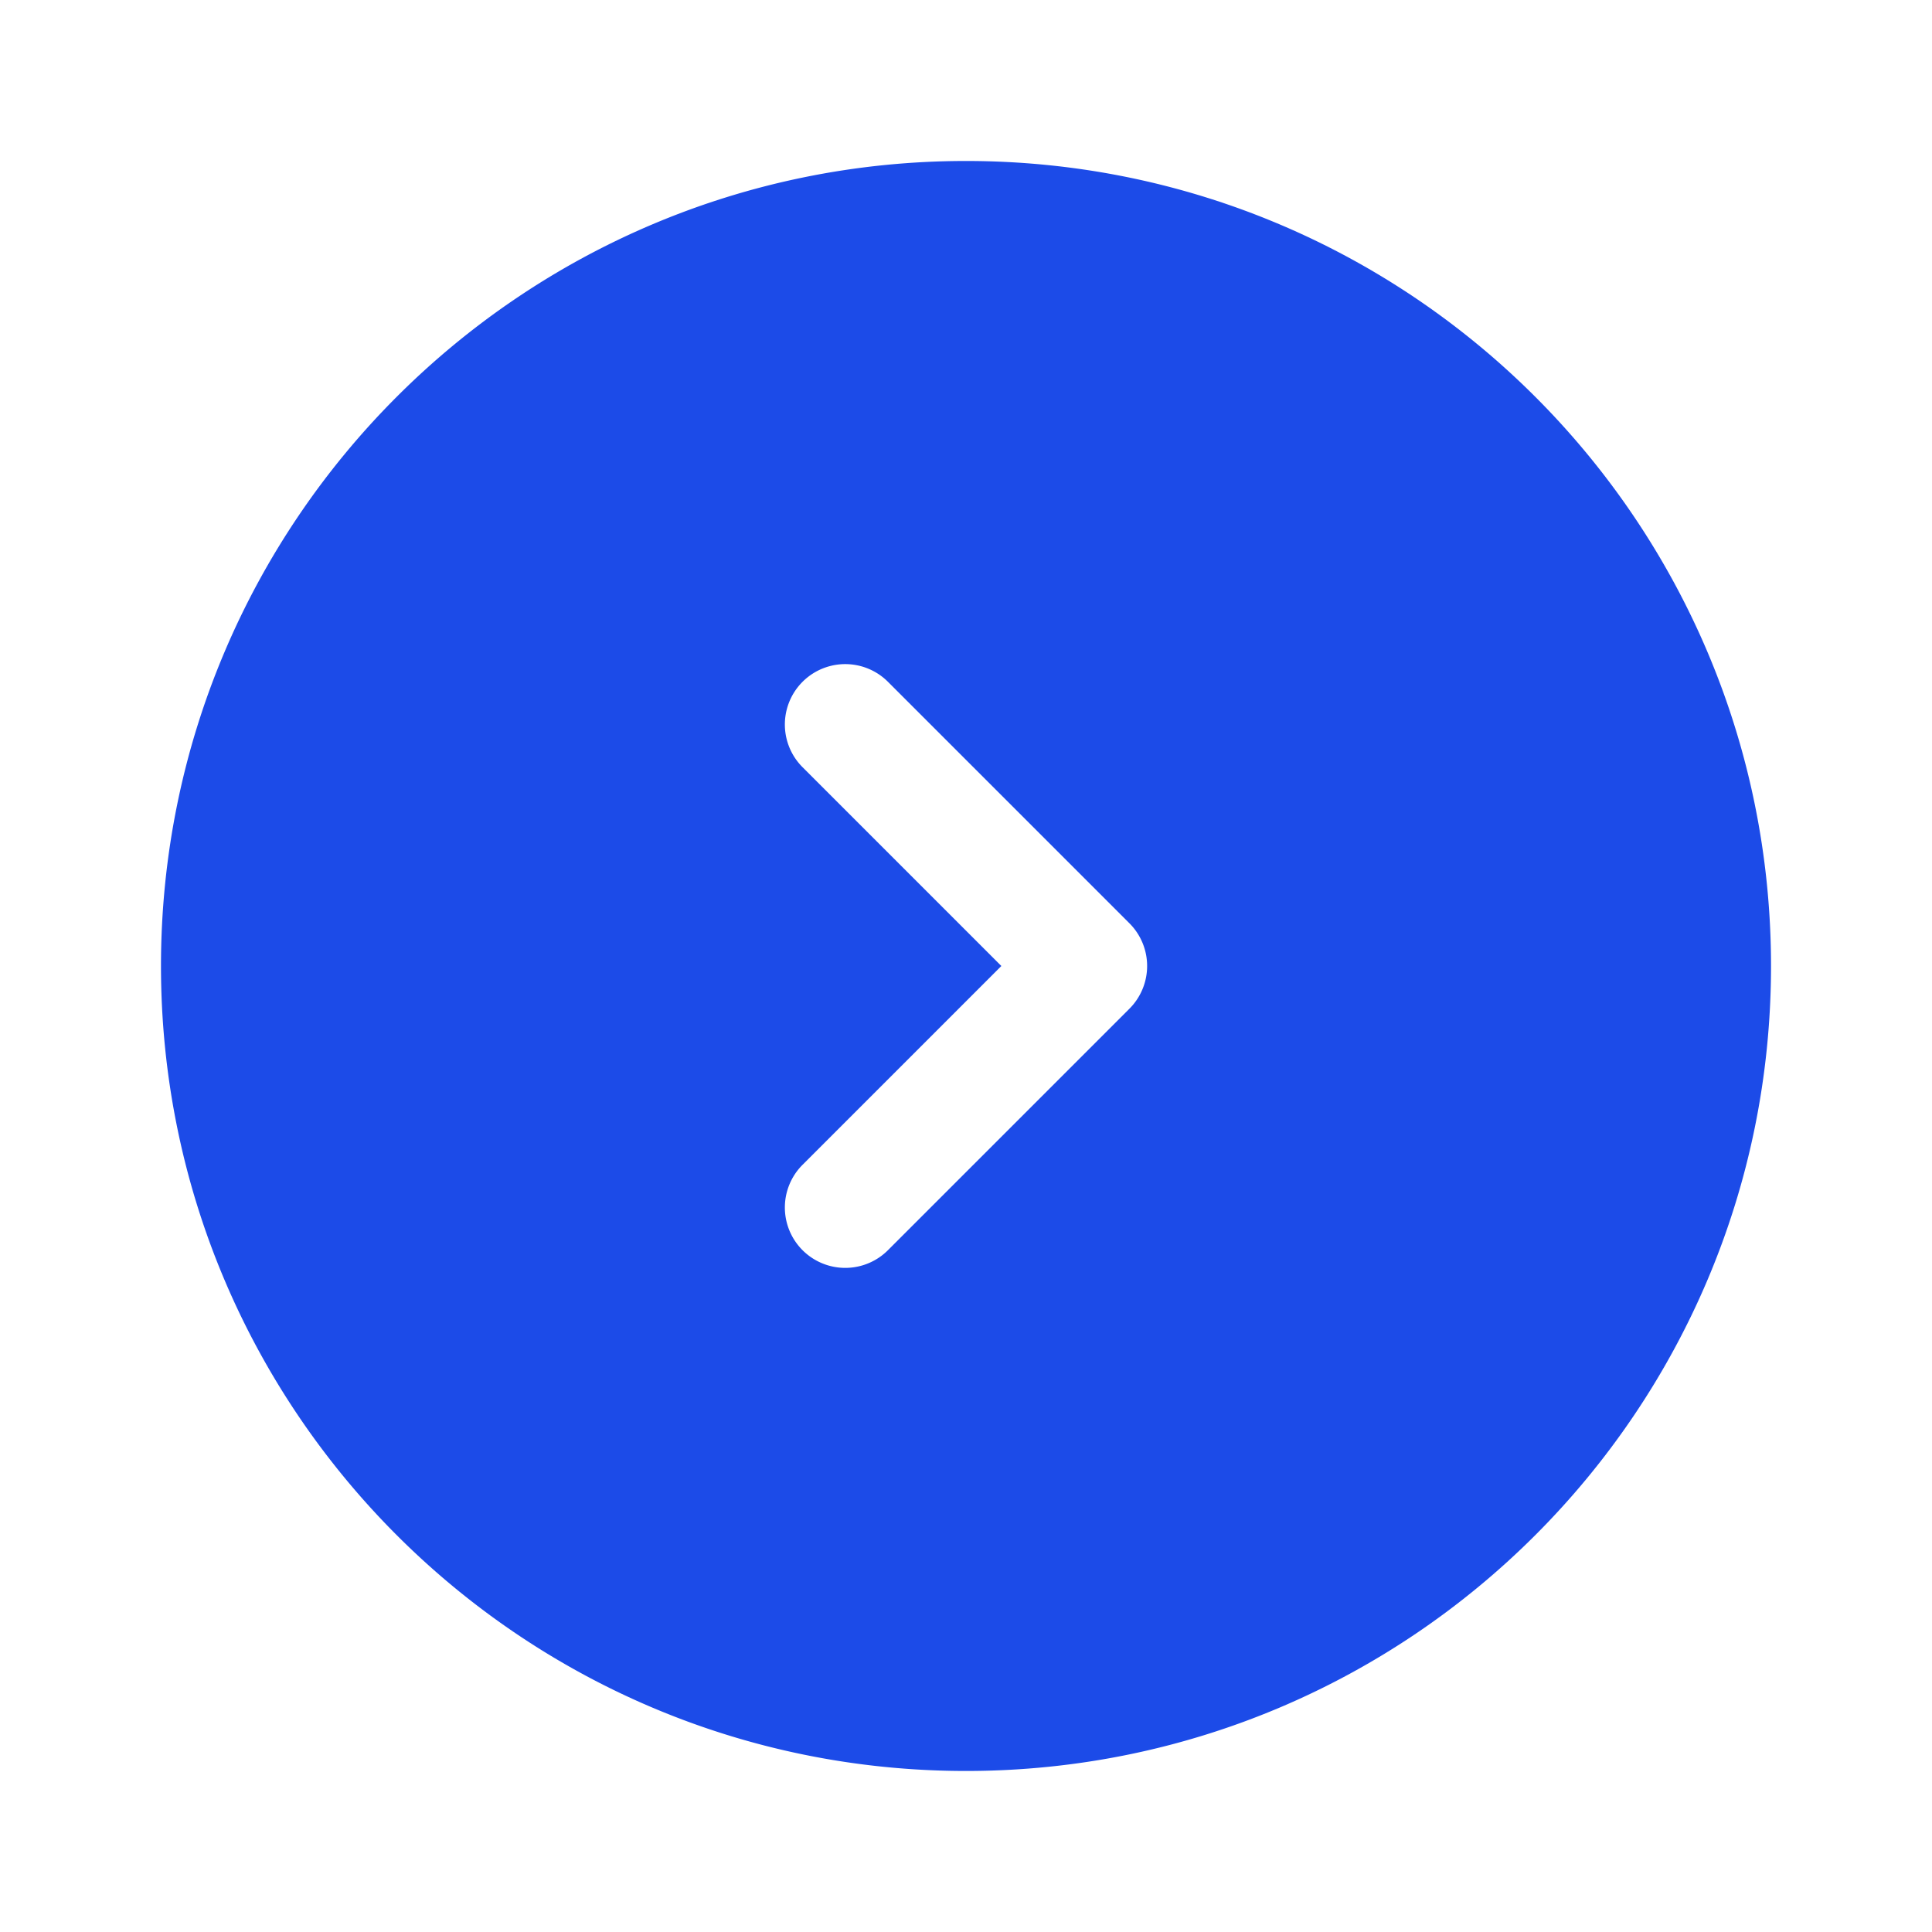 <svg xmlns="http://www.w3.org/2000/svg" width="40" height="40" fill="none"><path fill="#1C4BE8" fill-rule="evenodd" d="M3.333 20c0 9.204 7.462 16.666 16.667 16.666 9.205 0 16.667-7.462 16.667-16.666 0-9.205-7.462-16.667-16.667-16.667-9.205 0-16.667 7.462-16.667 16.667Zm20.417 0c0 .331-.132.65-.366.884l-5 5a1.25 1.25 0 0 1-1.768-1.768L20.732 20l-4.116-4.116a1.25 1.25 0 1 1 1.768-1.768l5 5c.234.234.366.552.366.884Z" clip-rule="evenodd"/></svg>